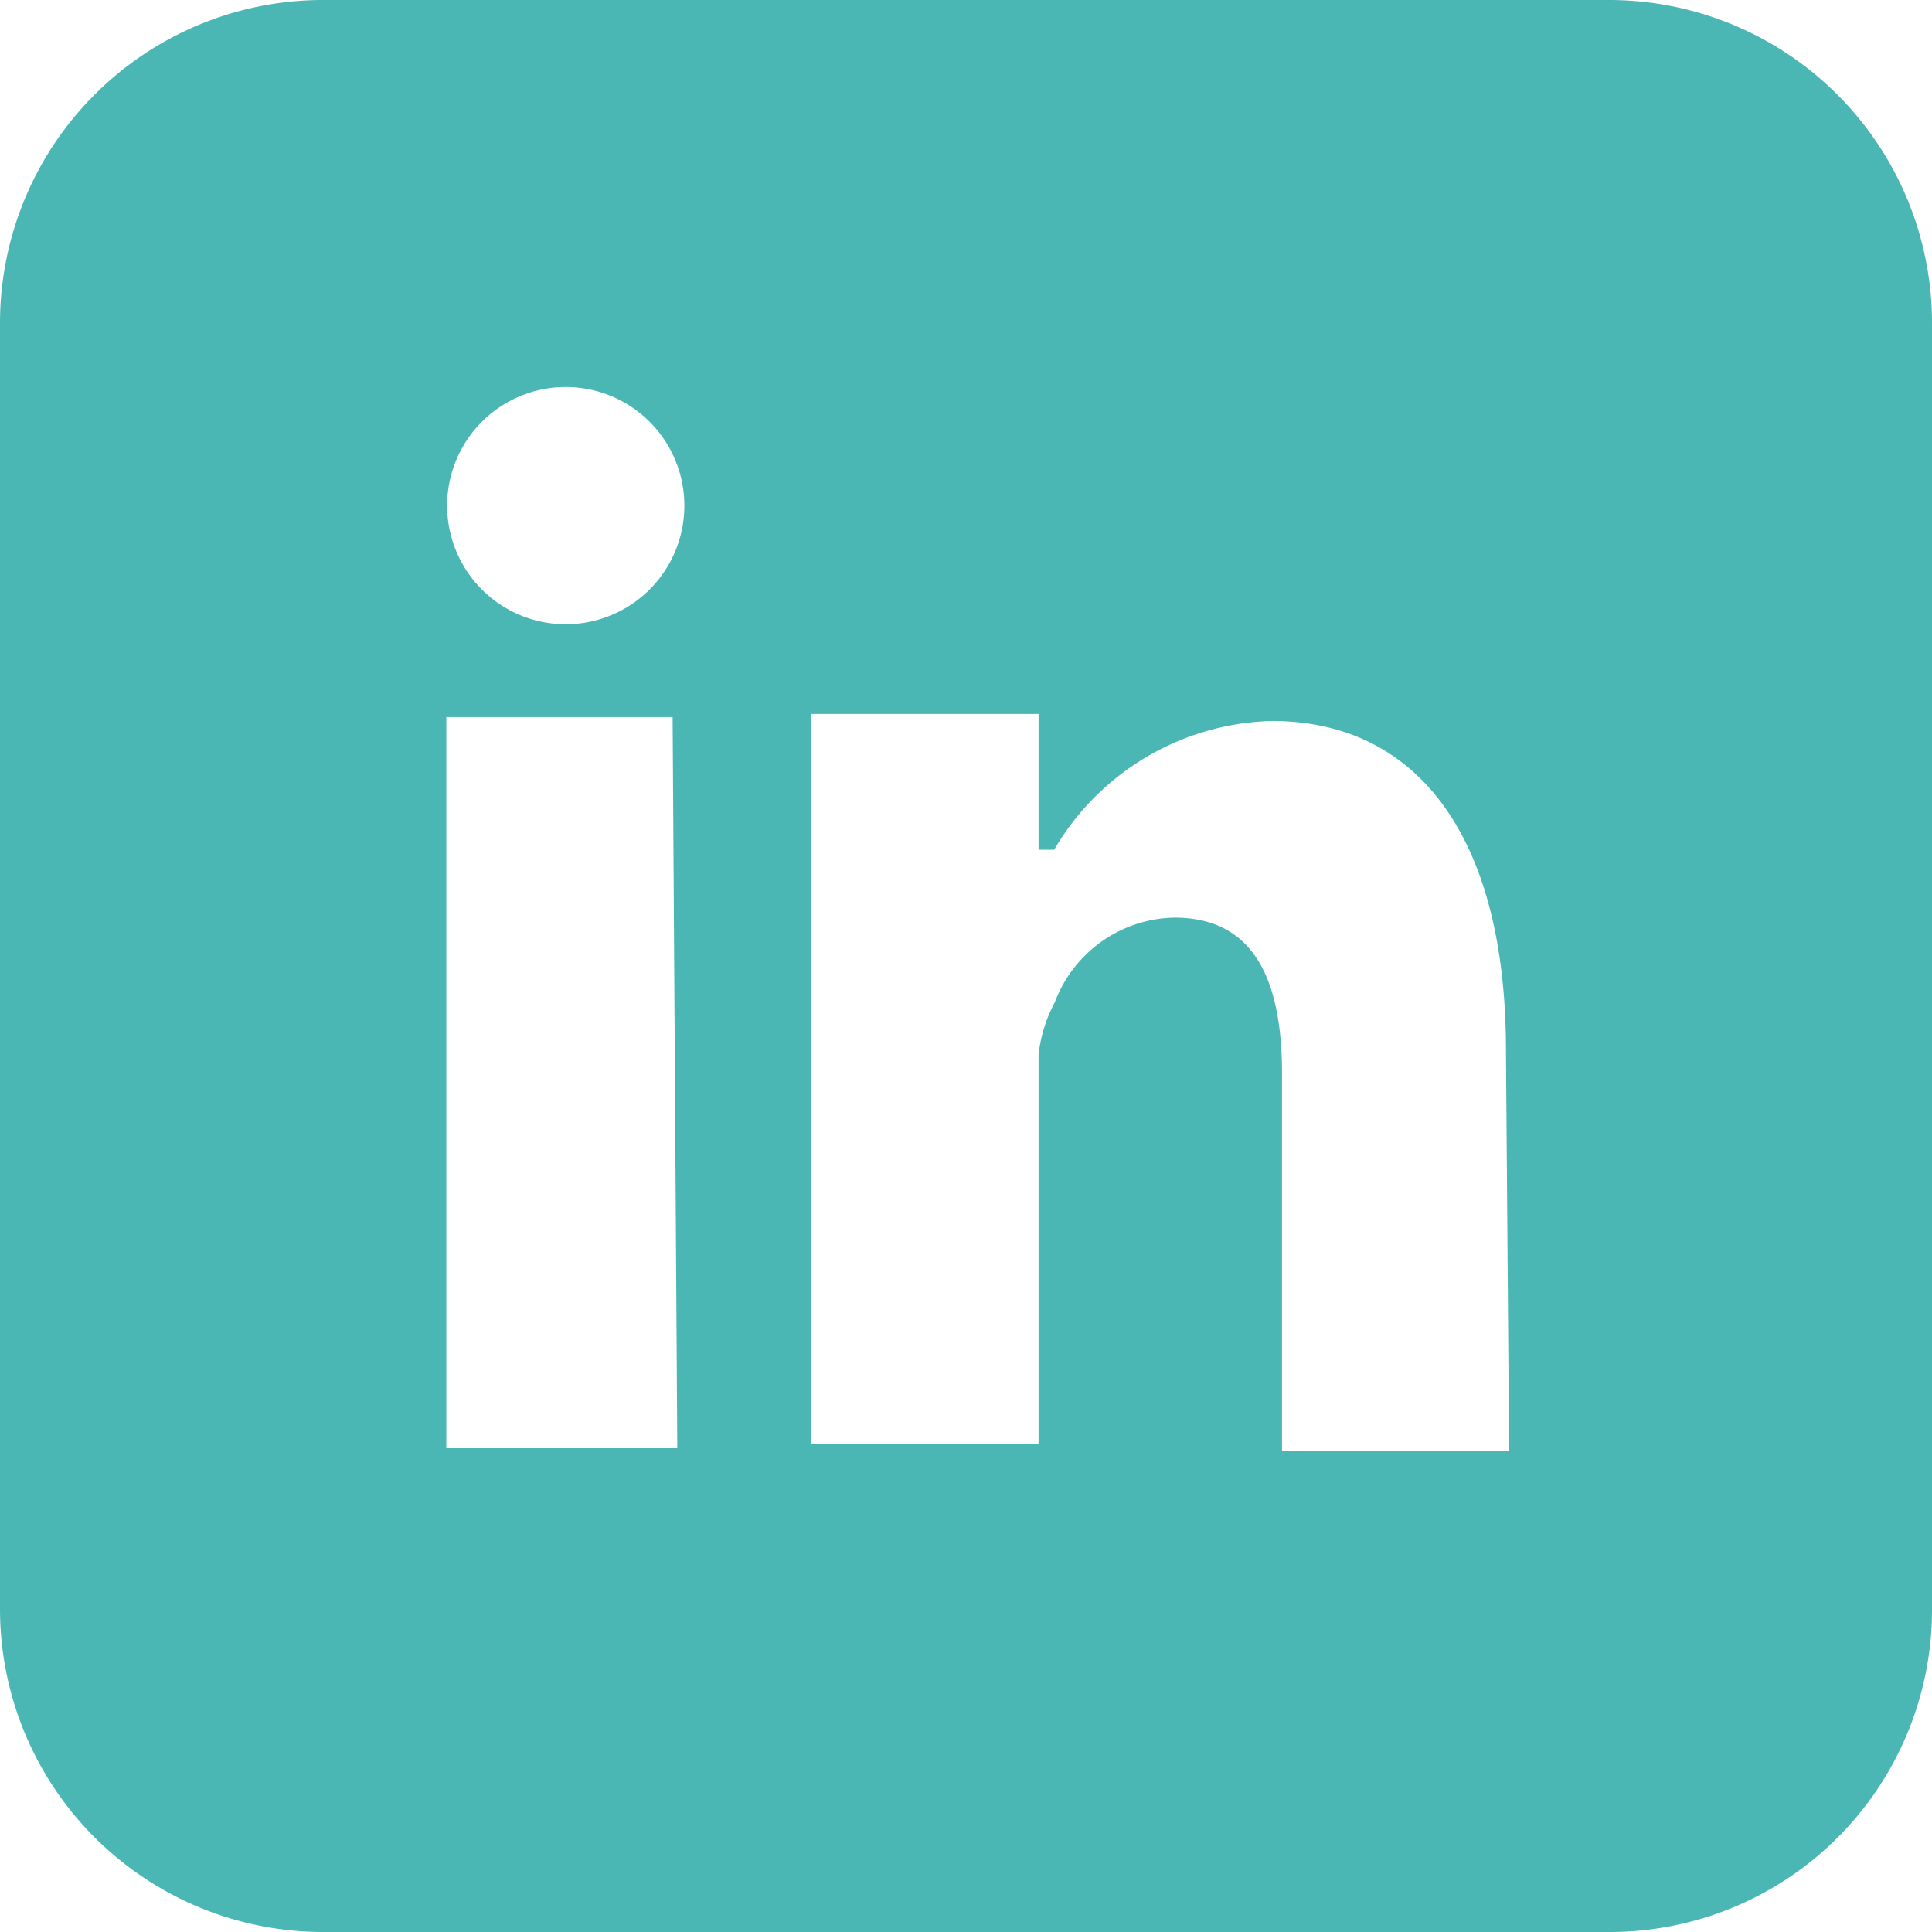 <svg xmlns="http://www.w3.org/2000/svg" viewBox="0 0 24.76 24.76"><defs><style>.cls-1{fill:#4ab7b4;}</style></defs><g id="Layer_2" data-name="Layer 2"><g id="Layer_1-2" data-name="Layer 1"><path class="cls-1" d="M20.64,0H4.13A4.14,4.14,0,0,0,0,4.13V20.64a4.14,4.14,0,0,0,4.13,4.12H20.64a4.13,4.13,0,0,0,4.12-4.12V4.13A4.14,4.14,0,0,0,20.64,0ZM5.72,18.56V9.19h2.9l.06,9.37ZM7.26,8A1.52,1.52,0,1,1,8.77,6.44,1.52,1.52,0,0,1,7.26,8Zm12.08,10.6H16.43V13.76c0-1.19-.35-2-1.38-2a1.67,1.67,0,0,0-1.53,1.08,1.89,1.89,0,0,0-.21.67v5H10.39s0-8.41,0-9.36h2.92v1.74l.1,0,.1,0A3.33,3.33,0,0,1,16.3,9.24c1.87,0,3,1.49,3,4.22Z"/></g></g></svg>